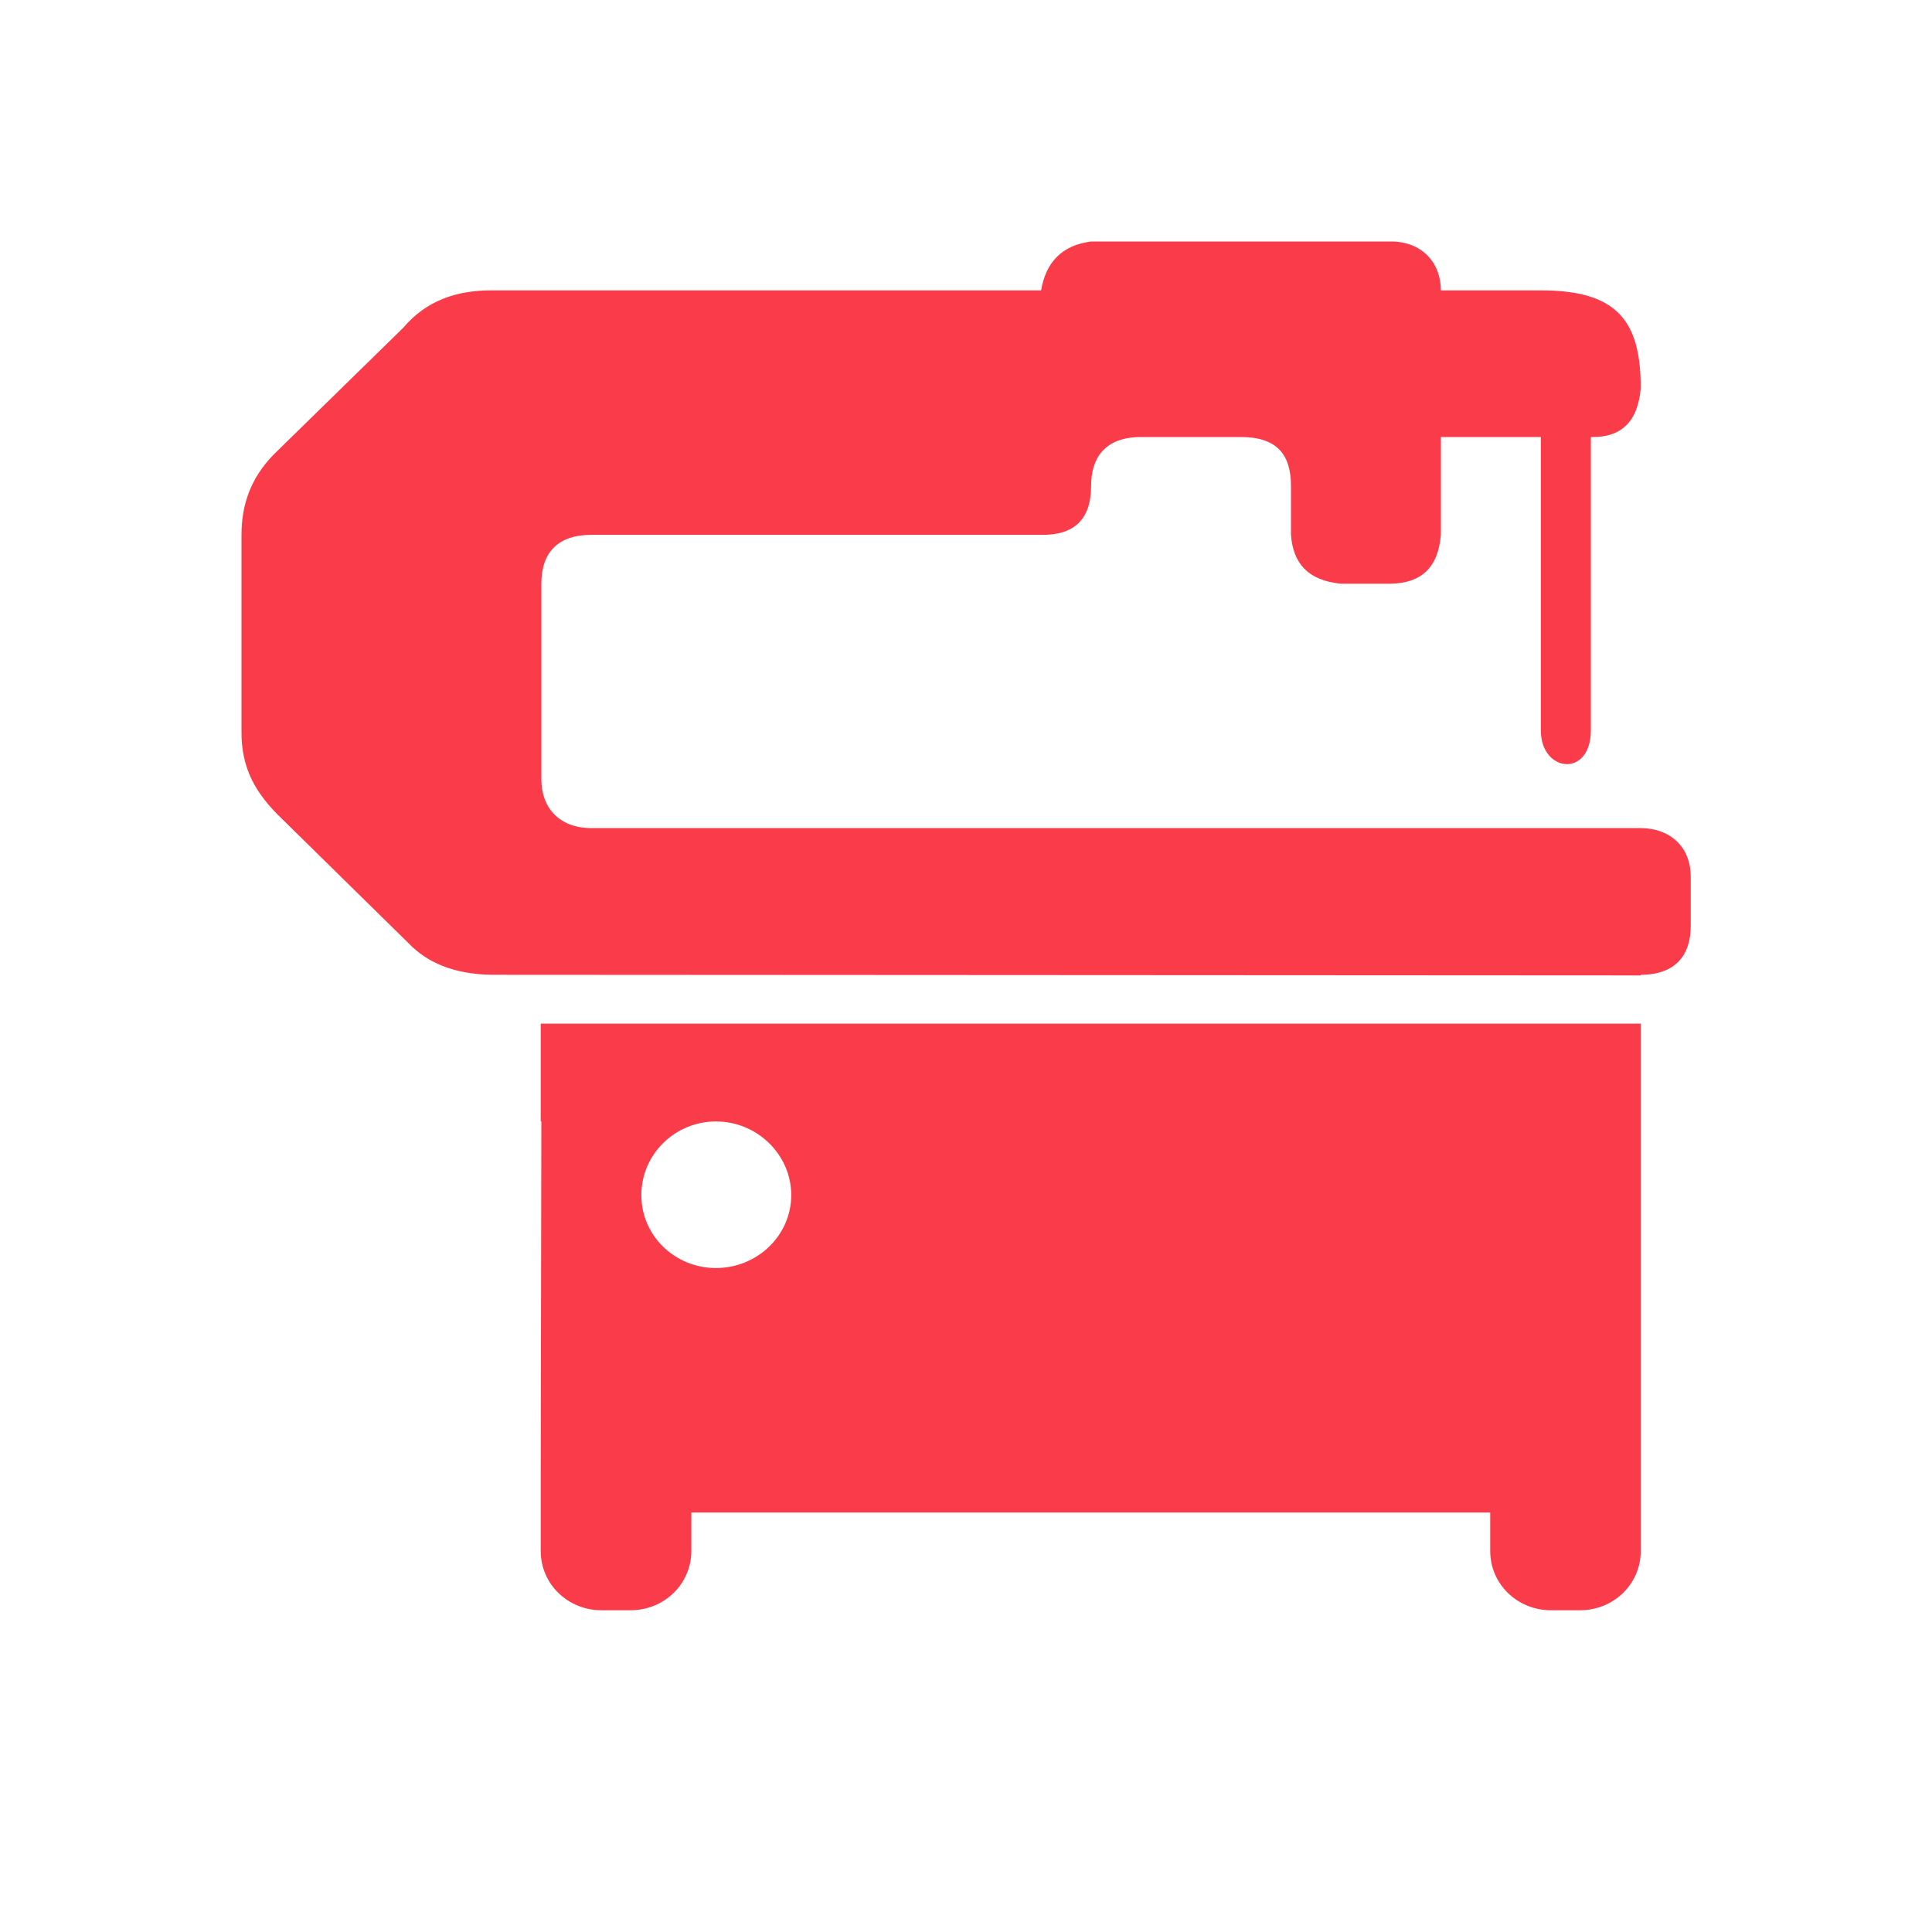 <?xml version="1.0" encoding="UTF-8"?> <svg xmlns="http://www.w3.org/2000/svg" width="24" height="24" viewBox="0 0 24 24" fill="none"><path fill-rule="evenodd" clip-rule="evenodd" d="M6.717 19.266V18.319C6.717 18.311 6.717 18.311 6.717 18.311L6.725 13.931H6.717V12.716H20.382V19.266C20.382 19.68 20.043 20.003 19.629 20.003H19.265C18.851 20.003 18.512 19.68 18.512 19.266V18.789H8.588V19.266C8.588 19.68 8.248 20.003 7.834 20.003H7.47C7.056 20.003 6.717 19.68 6.717 19.266V19.266ZM9.829 14.846V14.846C9.829 14.344 9.407 13.931 8.894 13.931C8.38 13.931 7.967 14.344 7.967 14.846C7.967 15.348 8.38 15.752 8.894 15.752C9.407 15.752 9.829 15.348 9.829 14.846V14.846ZM20.382 12.117V12.117L6.104 12.109C5.633 12.101 5.301 11.955 5.07 11.712L3.505 10.174C3.174 9.858 2.993 9.542 3 9.073V6.644C3 6.279 3.108 5.947 3.398 5.648L5.012 4.069C5.293 3.737 5.666 3.607 6.104 3.607H12.933C12.991 3.267 13.181 3.049 13.554 3H17.278C17.668 3 17.899 3.267 17.899 3.607H19.141C20.093 3.607 20.382 3.988 20.382 4.822C20.349 5.21 20.167 5.437 19.762 5.429V9.073C19.762 9.664 19.141 9.599 19.141 9.073V5.429H17.899V6.644C17.866 7.056 17.651 7.243 17.278 7.251H16.657C16.244 7.211 16.062 6.992 16.037 6.644V6.036C16.037 5.648 15.863 5.429 15.416 5.429H14.174C13.711 5.429 13.554 5.704 13.554 6.036C13.554 6.457 13.339 6.651 12.933 6.644H7.346C6.94 6.644 6.725 6.854 6.725 7.251V9.68C6.725 10.044 6.957 10.287 7.346 10.287H20.382C20.713 10.287 21.003 10.489 21.003 10.894V11.502C21.003 11.866 20.813 12.109 20.382 12.109V12.117V12.117Z" fill="#FA3B4A"></path></svg> 